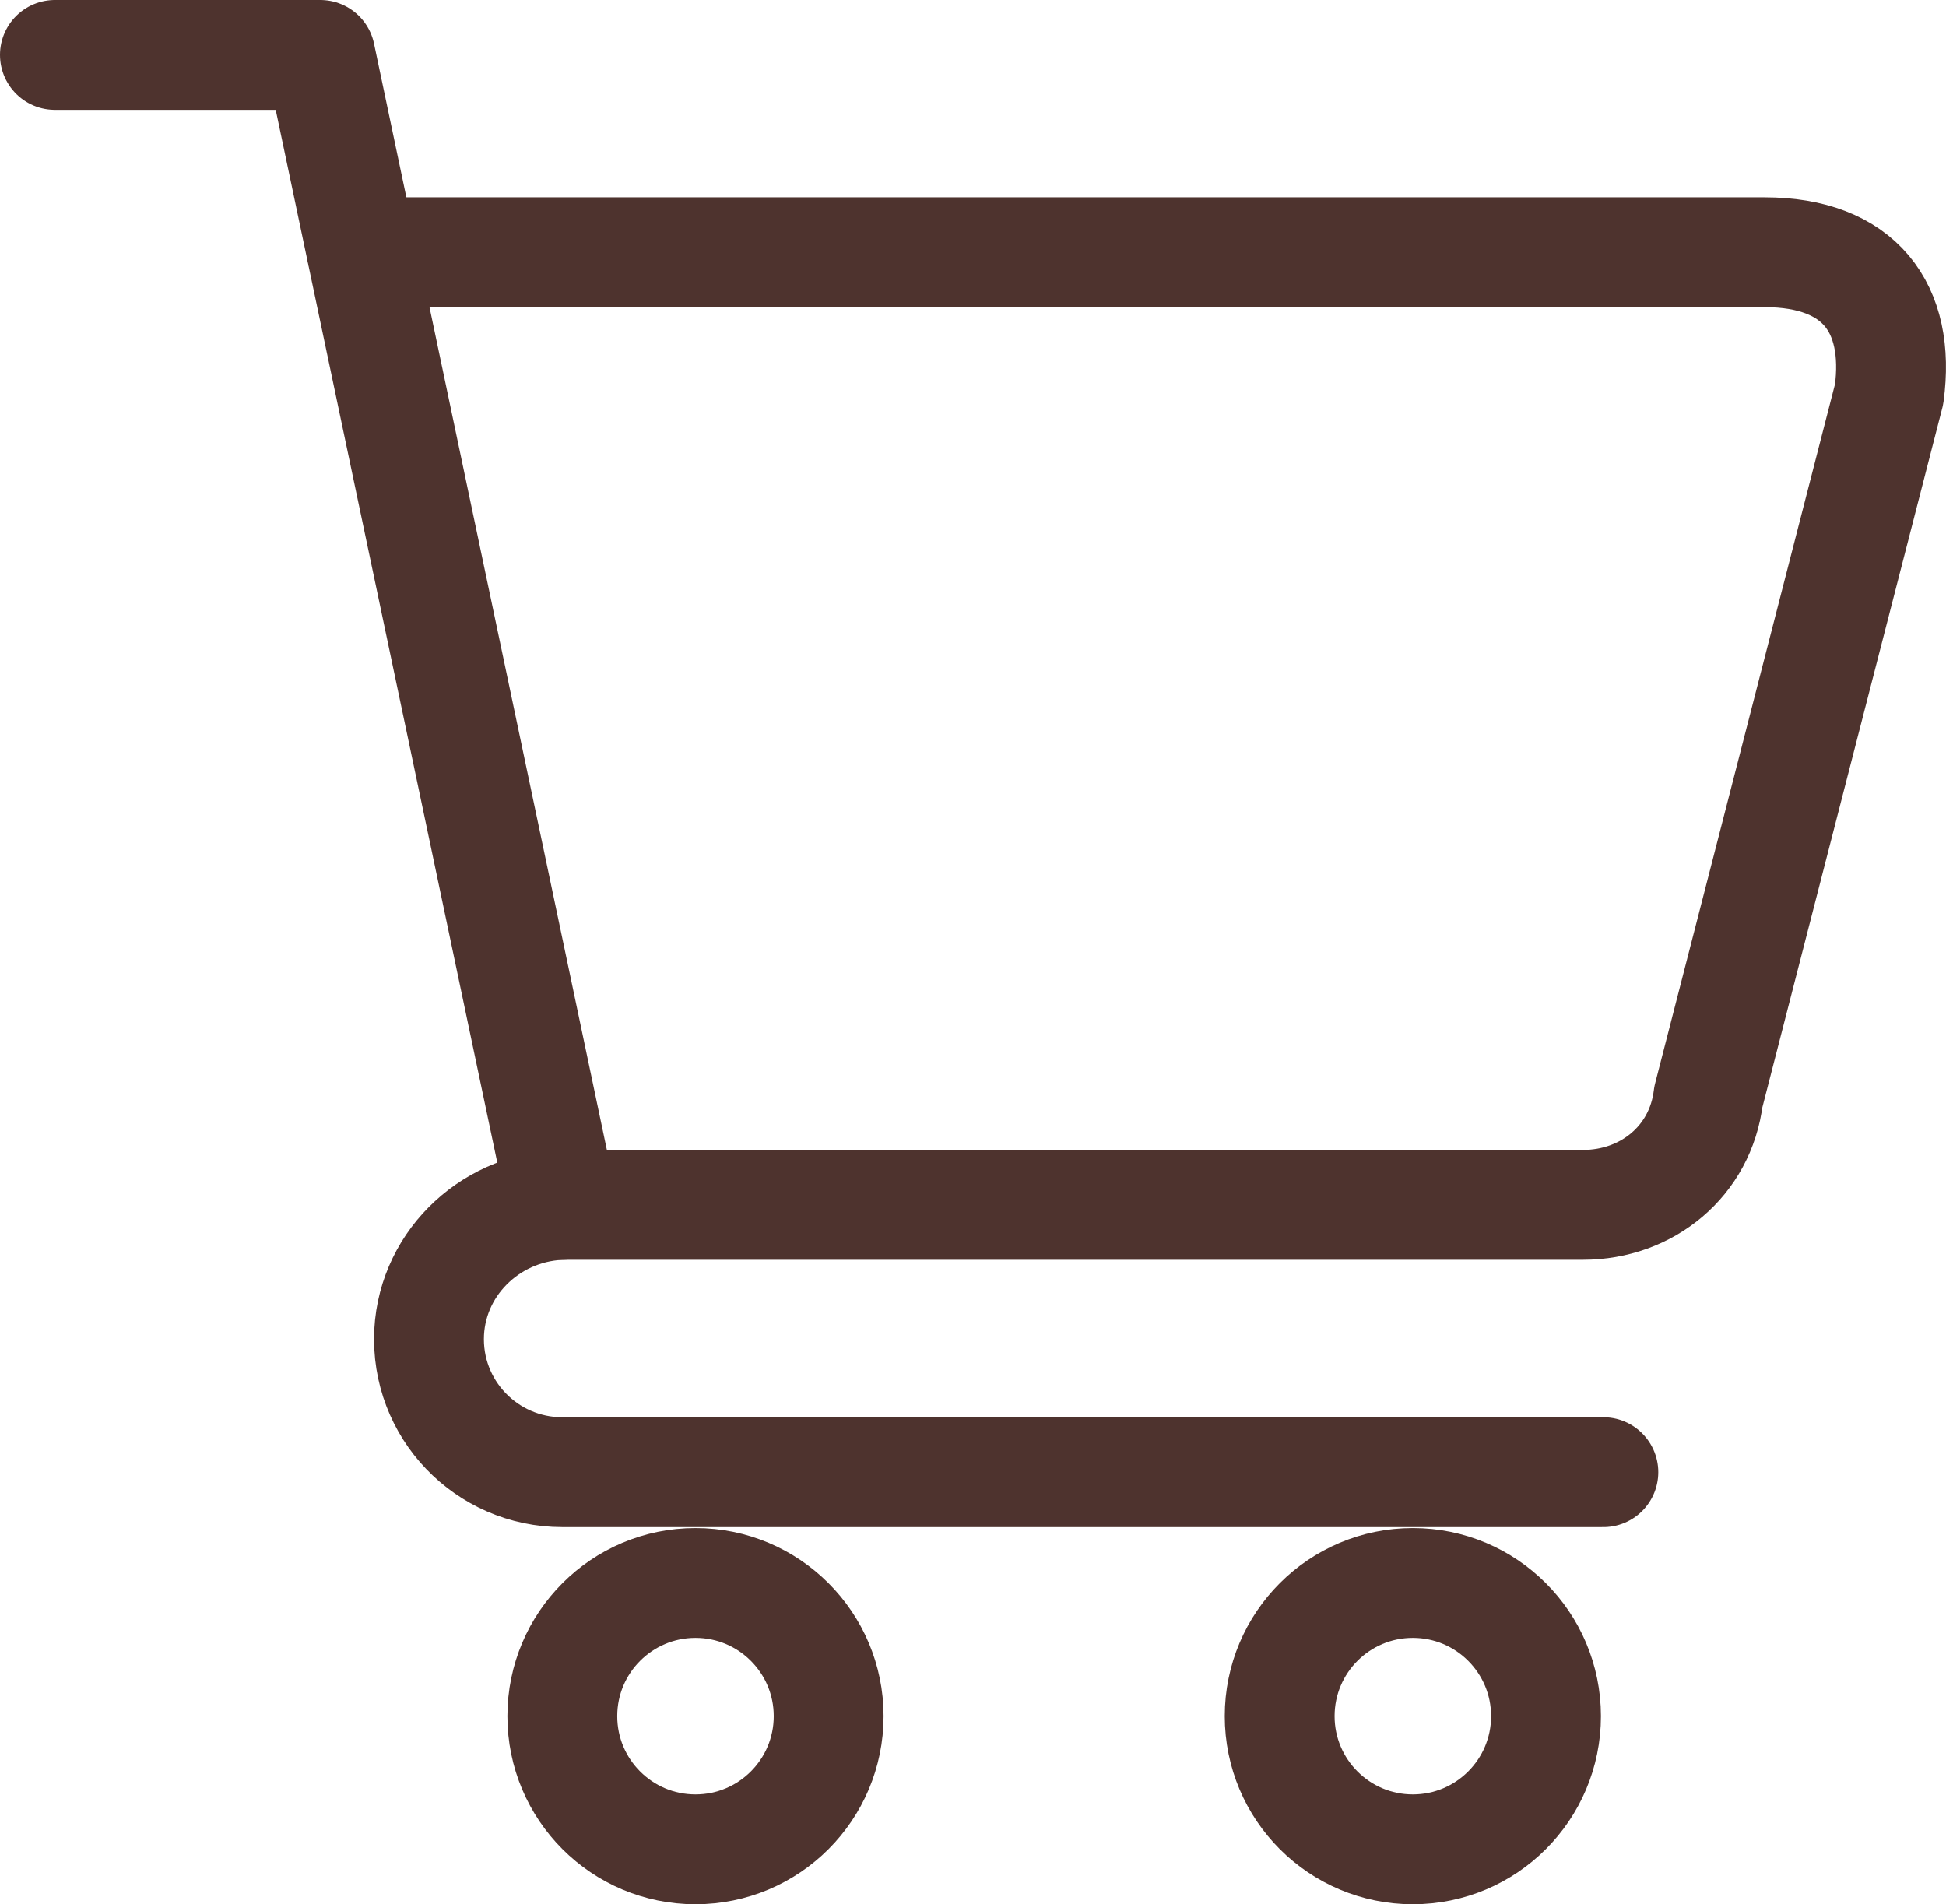 <?xml version="1.0" encoding="UTF-8"?>
<svg id="_レイヤー_2" data-name="レイヤー 2" xmlns="http://www.w3.org/2000/svg" viewBox="0 0 200.2 195.9">
  <defs>
    <style>
      .cls-1 {
        fill: none;
        stroke: #4e332e;
        stroke-linecap: round;
        stroke-linejoin: round;
        stroke-width: 11.3px;
      }
    </style>
  </defs>
  <g id="_レイヤー_1-2" data-name="レイヤー 1">
    <g id="_レイヤー_1-3" data-name=" レイヤー 1">
      <g id="_レイヤー_1-2" data-name=" レイヤー 1-2">
        <g id="_レイヤー_1-2-2" data-name=" レイヤー 1-2">
          <g id="_レイヤー_1-2-2" data-name=" レイヤー 1-2-2">
            <g id="_レイヤー_2-2" data-name=" レイヤー 2">
              <g id="_レイヤー_1-2-2-2" data-name=" レイヤー 1-2-2">
                <g>
                  <polyline class="cls-1" points="5.65 5.65 32.95 5.65 57.85 123.95"/>
                  <circle class="cls-1" cx="71.55" cy="176.55" r="13.7"/>
                  <circle class="cls-1" cx="145.35" cy="176.55" r="13.7"/>
                  <path class="cls-1" d="M37.25,25.95h144.3c9.7,0,14,5.7,12.8,14.6l-18.6,72.3c-.8,6.6-6.3,11.1-12.9,11.1H58.25c-7.4,0-13.7,5.7-14.1,13.1-.4,7.9,5.9,14.4,13.7,14.4h107.1"/>
                </g>
              </g>
            </g>
          </g>
        </g>
      </g>
    </g>
  </g>
</svg>
